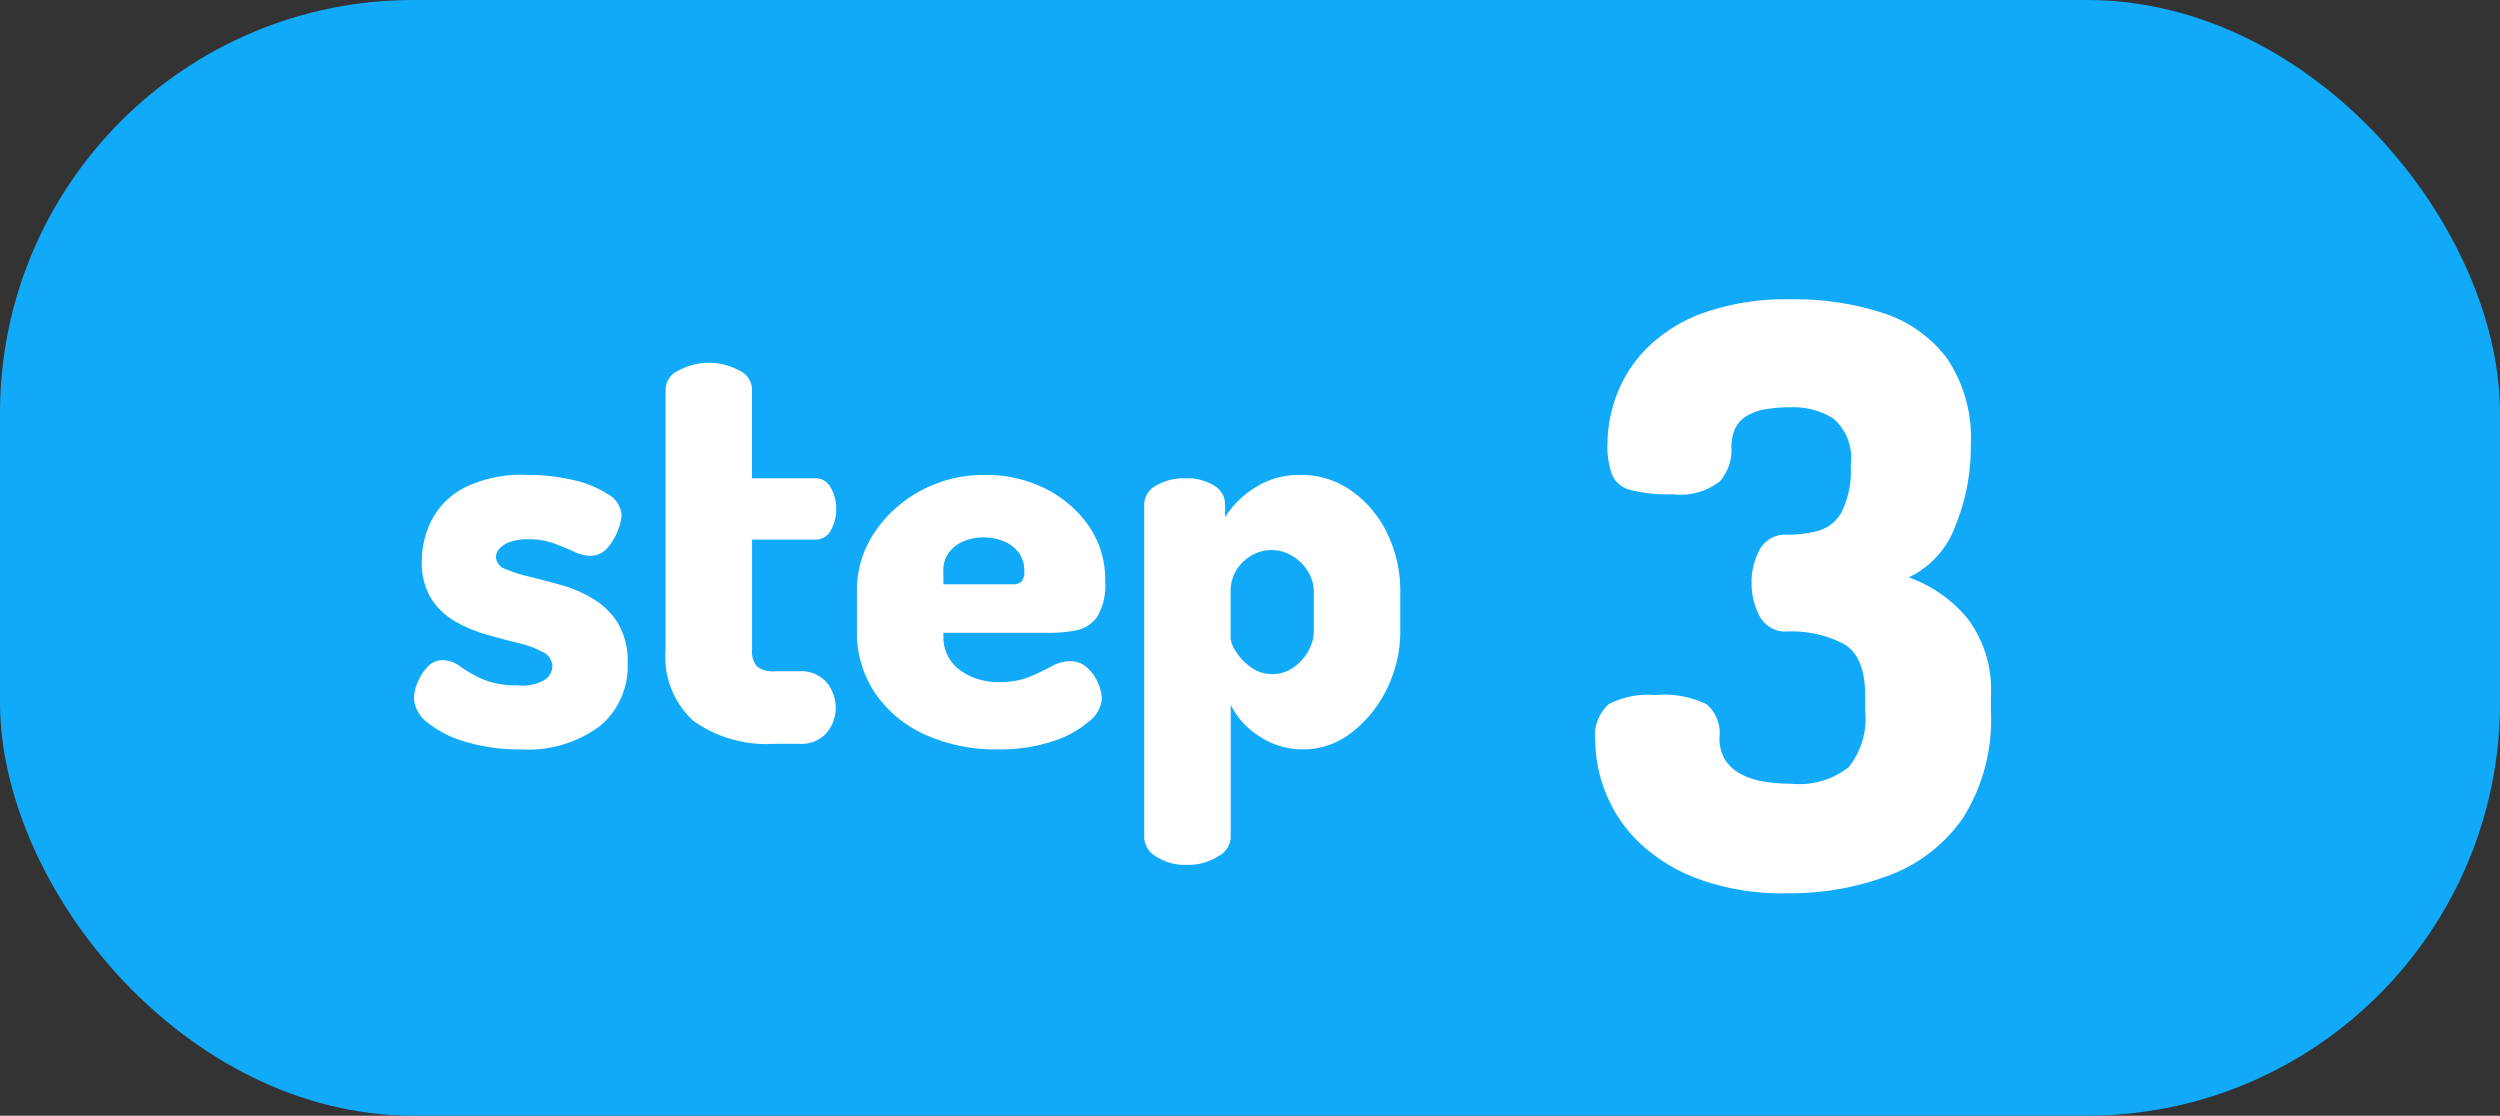 <svg xmlns="http://www.w3.org/2000/svg" width="121" height="54" viewBox="0 0 121 54">
  <rect x="0" y="0" width="121" height="54" fill="#333333" stroke="none"/>
  <g id="グループ_15377" data-name="グループ 15377" transform="translate(-1065 -3024.964)">
    <rect id="長方形_23362" data-name="長方形 23362" width="121" height="54" rx="20" transform="translate(1065 3024.964)" fill="#11AAF9"/>
  </g>
  <path id="パス_70646" data-name="パス 70646" d="M-.507.234A11.912,11.912,0,0,1-4.778-.449,8.31,8.31,0,0,1-7.663-2.223a6.813,6.813,0,0,1-1.619-2.4,6.941,6.941,0,0,1-.507-2.516,2.038,2.038,0,0,1,.644-1.774A4.11,4.11,0,0,1-6.9-9.36a4.7,4.7,0,0,1,2.5.448,1.817,1.817,0,0,1,.624,1.58A1.973,1.973,0,0,0-3.491-6.2a2.094,2.094,0,0,0,.78.682A3.6,3.6,0,0,0-1.6-5.167a8.327,8.327,0,0,0,1.287.1,3.884,3.884,0,0,0,2.789-.8,3.752,3.752,0,0,0,.8-2.71v-.741q0-1.95-1.073-2.535a5.525,5.525,0,0,0-2.672-.585,1.41,1.41,0,0,1-1.365-.741,3.382,3.382,0,0,1-.39-1.6,3.348,3.348,0,0,1,.39-1.618,1.418,1.418,0,0,1,1.365-.722A5.927,5.927,0,0,0,.975-17.3a1.884,1.884,0,0,0,1.151-.9,4.458,4.458,0,0,0,.449-2.281,2.528,2.528,0,0,0-.839-2.262,3.672,3.672,0,0,0-2.048-.546,7.154,7.154,0,0,0-1.248.1,2.54,2.54,0,0,0-.916.332,1.434,1.434,0,0,0-.546.6,2.24,2.24,0,0,0-.175.955,2.29,2.29,0,0,1-.566,1.6,3.088,3.088,0,0,1-2.281.624,7.268,7.268,0,0,1-2.067-.215,1.3,1.3,0,0,1-.878-.76A4.157,4.157,0,0,1-9.2-21.528a6.871,6.871,0,0,1,.449-2.36,6.38,6.38,0,0,1,1.482-2.281,7.448,7.448,0,0,1,2.75-1.7,12.061,12.061,0,0,1,4.212-.644,13.781,13.781,0,0,1,4.446.663,6.284,6.284,0,0,1,3.1,2.2A6.859,6.859,0,0,1,8.385-21.45a9.991,9.991,0,0,1-.76,3.939,4.422,4.422,0,0,1-2.243,2.457,6.516,6.516,0,0,1,2.847,1.989A5.7,5.7,0,0,1,9.36-9.321v.741A8.9,8.9,0,0,1,8.034-3.451,7.568,7.568,0,0,1,4.465-.643,13.54,13.54,0,0,1-.507.234Z" transform="translate(87 43)" fill="#fff"/>
  <path id="パス_70645" data-name="パス 70645" d="M-18.832.27a8.977,8.977,0,0,1-2.579-.351A5.3,5.3,0,0,1-23.274-1a1.593,1.593,0,0,1-.689-1.215,2.056,2.056,0,0,1,.176-.756,2.37,2.37,0,0,1,.486-.756.964.964,0,0,1,.715-.324,1.474,1.474,0,0,1,.864.311,6.71,6.71,0,0,0,1.066.608,4.1,4.1,0,0,0,1.715.3,2.036,2.036,0,0,0,1.377-.311.881.881,0,0,0,.3-.58.79.79,0,0,0-.459-.715A4.745,4.745,0,0,0-18.9-4.873q-.715-.176-1.525-.405a6.906,6.906,0,0,1-1.525-.635A3.371,3.371,0,0,1-23.125-7.02a3.3,3.3,0,0,1-.459-1.836,4.382,4.382,0,0,1,.472-1.958,3.708,3.708,0,0,1,1.58-1.579,6.2,6.2,0,0,1,3.024-.621,9.768,9.768,0,0,1,2.228.243,5.123,5.123,0,0,1,1.7.689,1.245,1.245,0,0,1,.661,1.012,2.3,2.3,0,0,1-.175.743,2.654,2.654,0,0,1-.513.85,1.063,1.063,0,0,1-.824.378,1.871,1.871,0,0,1-.783-.2q-.432-.2-.972-.4a3.61,3.61,0,0,0-1.269-.2,2.4,2.4,0,0,0-.878.135,1.264,1.264,0,0,0-.5.324.612.612,0,0,0-.162.4.638.638,0,0,0,.459.581,7.164,7.164,0,0,0,1.188.378q.729.176,1.539.405a6.159,6.159,0,0,1,1.539.675A3.57,3.57,0,0,1-14.08-5.819a3.627,3.627,0,0,1,.459,1.931A3.766,3.766,0,0,1-14.958-.864,5.836,5.836,0,0,1-18.832.27ZM-6.493,0a6.152,6.152,0,0,1-3.928-1.094,4.184,4.184,0,0,1-1.363-3.47V-17.172a1.042,1.042,0,0,1,.675-.918,3.005,3.005,0,0,1,1.4-.351,3.034,3.034,0,0,1,1.444.351,1.041,1.041,0,0,1,.662.918v4.32h3.051a.826.826,0,0,1,.77.472,2.09,2.09,0,0,1,.257,1.012,2.067,2.067,0,0,1-.257,1.026.829.829,0,0,1-.77.459H-7.6v5.319a1.111,1.111,0,0,0,.243.824,1.259,1.259,0,0,0,.864.23h1.161a1.606,1.606,0,0,1,1.35.553,1.913,1.913,0,0,1,.432,1.2A1.9,1.9,0,0,1-3.982-.54,1.625,1.625,0,0,1-5.332,0Zm10.8.27A8.3,8.3,0,0,1,.77-.445,5.792,5.792,0,0,1-1.647-2.457a5.218,5.218,0,0,1-.877-3V-7.425a4.948,4.948,0,0,1,.837-2.781A6.2,6.2,0,0,1,.554-12.245a6.408,6.408,0,0,1,3.132-.769,6.393,6.393,0,0,1,2.875.648,5.568,5.568,0,0,1,2.12,1.8,4.539,4.539,0,0,1,.81,2.686A2.979,2.979,0,0,1,9.1-6.143a1.607,1.607,0,0,1-1,.648,6.249,6.249,0,0,1-1.229.122H1.661v.162A1.959,1.959,0,0,0,2.416-3.6a3.094,3.094,0,0,0,2,.607,3.6,3.6,0,0,0,1.431-.257q.594-.256,1.053-.5A1.9,1.9,0,0,1,7.79-4a1.192,1.192,0,0,1,.837.324,2.088,2.088,0,0,1,.527.756,2.056,2.056,0,0,1,.175.756,1.553,1.553,0,0,1-.621,1.08,5.018,5.018,0,0,1-1.741.958A8.081,8.081,0,0,1,4.306.27ZM1.661-7.722H5.009a.592.592,0,0,0,.432-.135.731.731,0,0,0,.135-.513,1.429,1.429,0,0,0-.283-.9,1.688,1.688,0,0,0-.729-.54A2.592,2.592,0,0,0,3.6-9.99a2.519,2.519,0,0,0-.931.175,1.688,1.688,0,0,0-.729.54,1.429,1.429,0,0,0-.283.9ZM13.433,5.859a2.513,2.513,0,0,1-1.472-.4,1.119,1.119,0,0,1-.581-.891V-11.583a1.046,1.046,0,0,1,.581-.918,2.692,2.692,0,0,1,1.417-.351,2.482,2.482,0,0,1,1.377.351,1.057,1.057,0,0,1,.54.918v.621a4.426,4.426,0,0,1,1.418-1.418,3.942,3.942,0,0,1,2.227-.634,4.19,4.19,0,0,1,2.47.769,5.363,5.363,0,0,1,1.728,2.052,6.335,6.335,0,0,1,.635,2.848v1.89a6.217,6.217,0,0,1-.648,2.795A5.887,5.887,0,0,1,21.411-.54a3.777,3.777,0,0,1-2.335.81,3.754,3.754,0,0,1-2.16-.661,3.7,3.7,0,0,1-1.35-1.5V4.563a1.114,1.114,0,0,1-.621.891A2.708,2.708,0,0,1,13.433,5.859ZM17.59-3.375a1.739,1.739,0,0,0,.986-.3,2.344,2.344,0,0,0,.729-.783,1.959,1.959,0,0,0,.284-1v-1.89a1.887,1.887,0,0,0-.27-.972,2.208,2.208,0,0,0-.743-.756,1.915,1.915,0,0,0-1.04-.3,1.919,1.919,0,0,0-.931.243,2.086,2.086,0,0,0-.742.689,1.927,1.927,0,0,0-.3,1.093V-5.1a1.406,1.406,0,0,0,.257.634,2.693,2.693,0,0,0,.715.756A1.731,1.731,0,0,0,17.59-3.375Z" transform="translate(44 36)" fill="#fff"/>
</svg>
